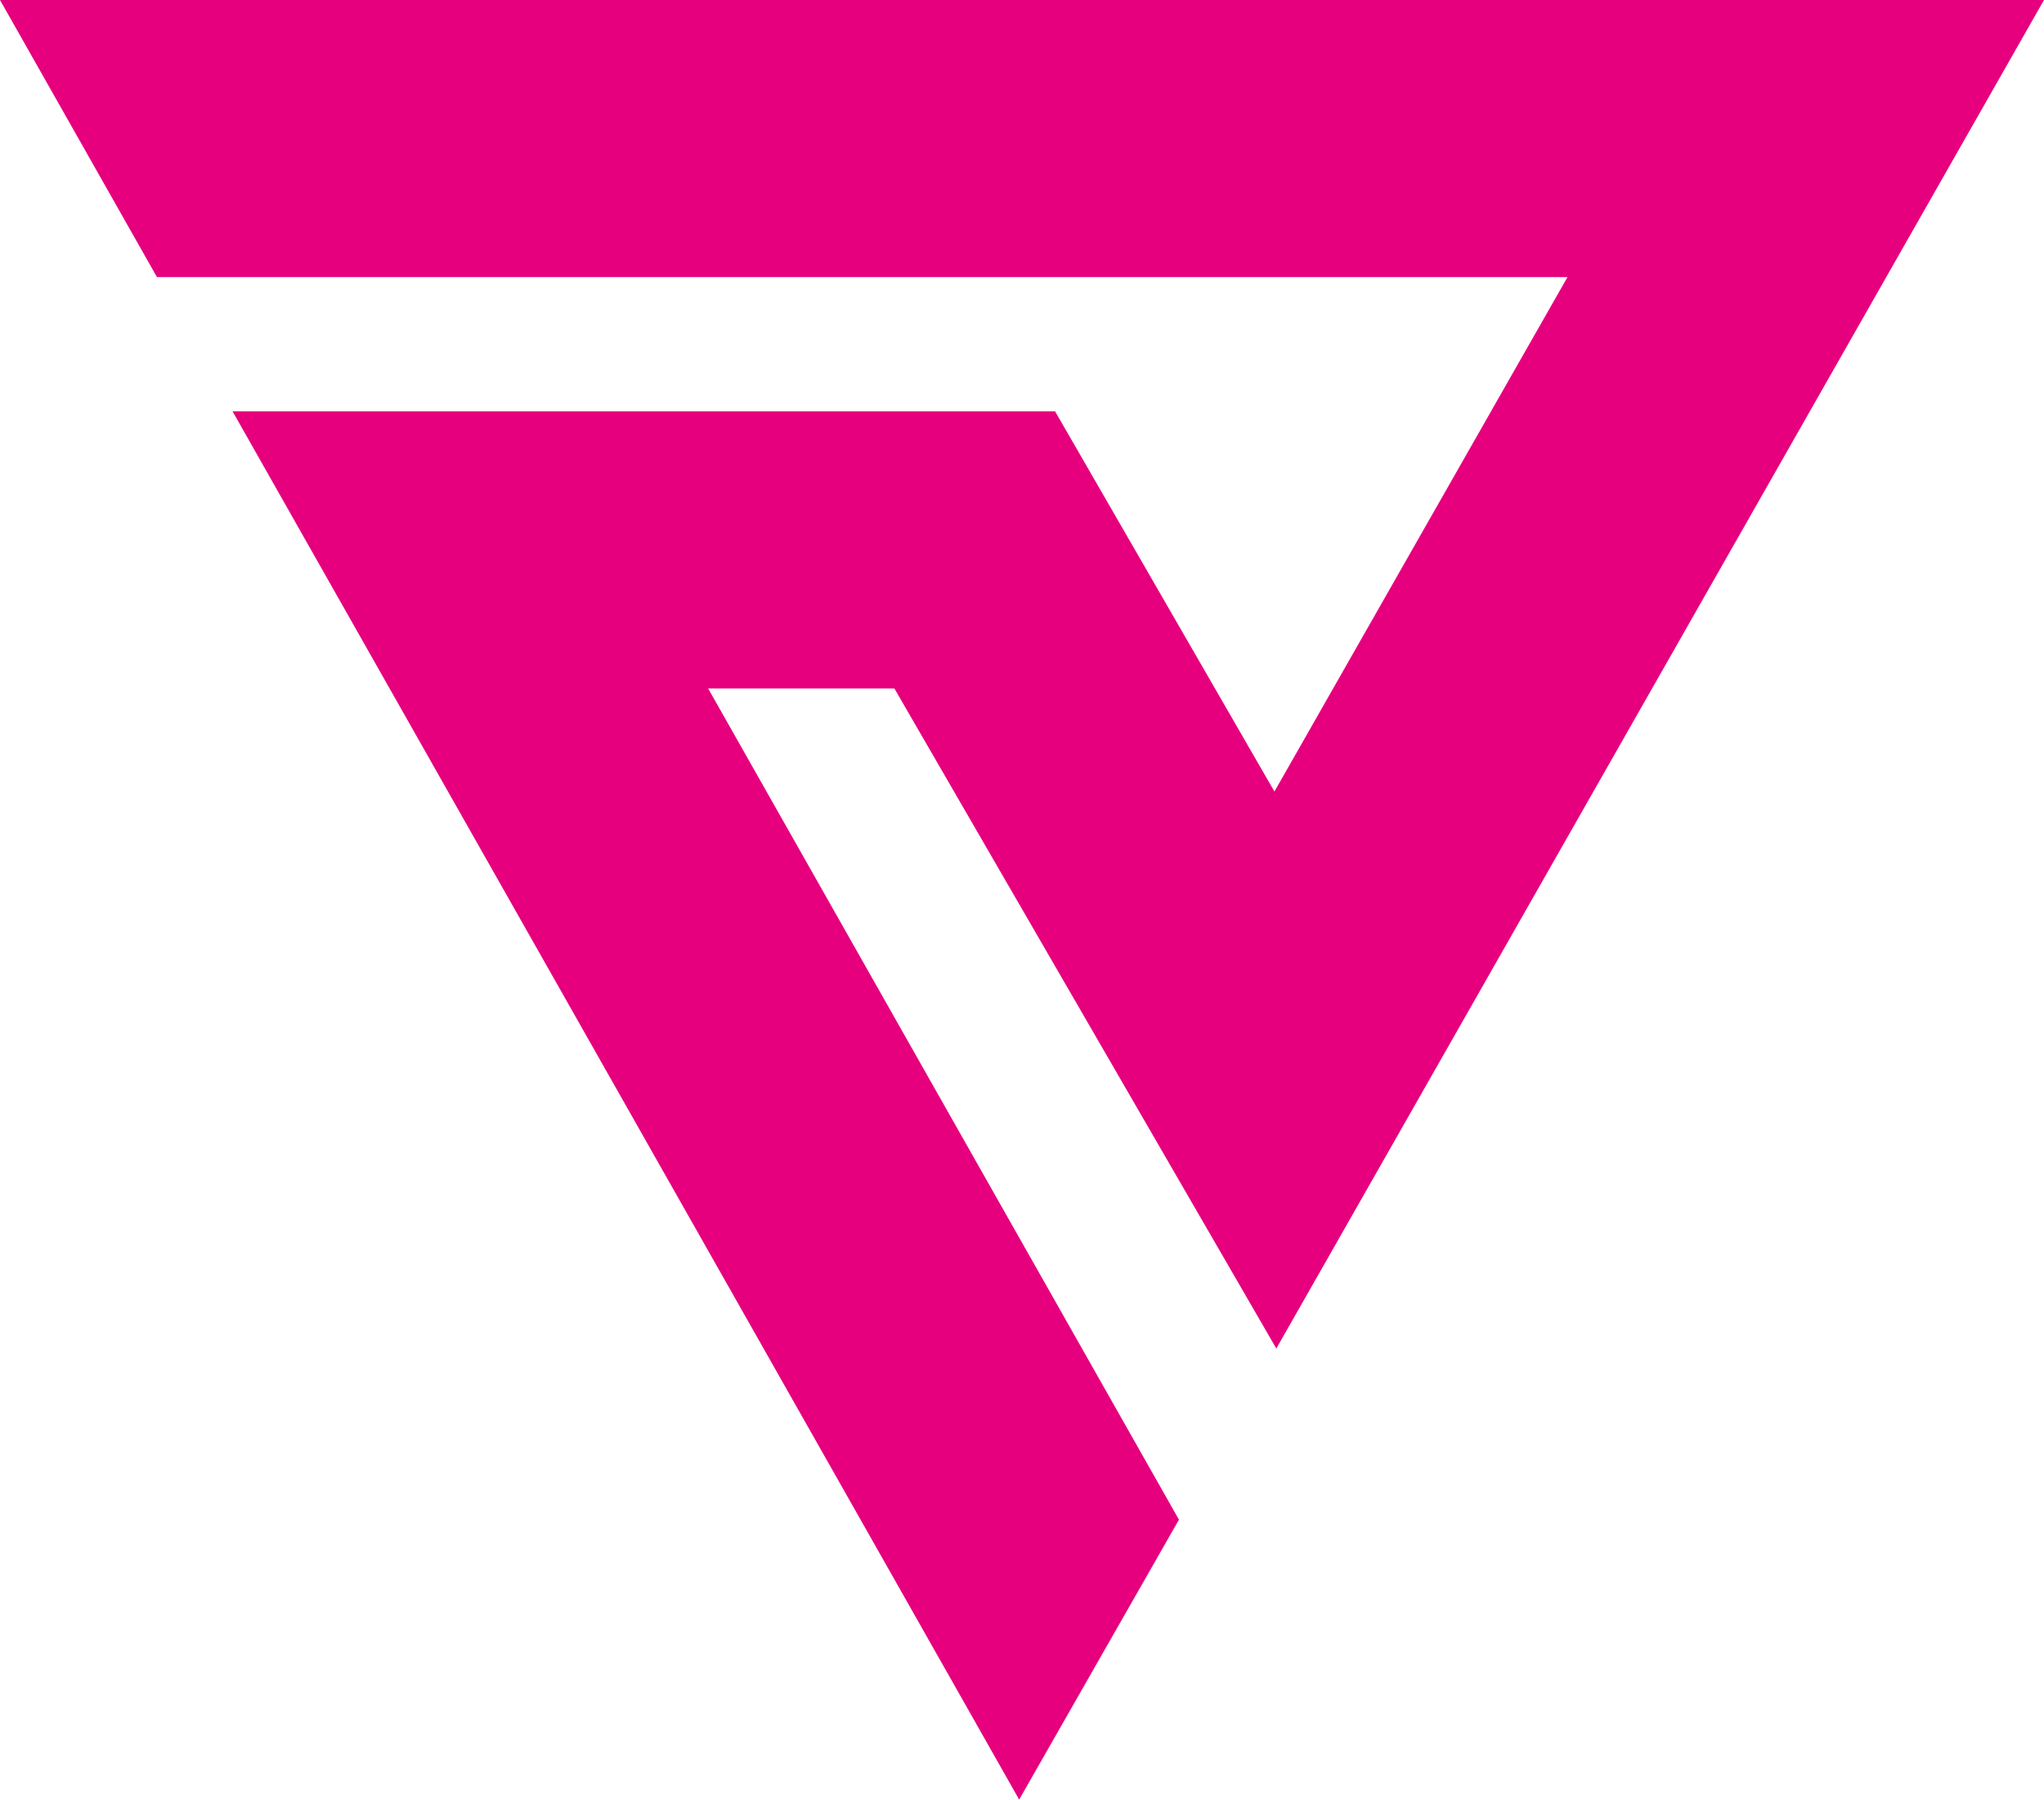 <svg xmlns="http://www.w3.org/2000/svg" xmlns:xlink="http://www.w3.org/1999/xlink" id="Ebene_1" x="0px" y="0px" viewBox="0 0 216.2 190.3" style="enable-background:new 0 0 216.2 190.3;" xml:space="preserve"><style type="text/css">	.st0{fill:#E6007E;}	.st1{fill:#242121;}	.st2{fill:none;stroke:#242121;stroke-width:2;stroke-miterlimit:10;}	.st3{fill:#FFC83A;}</style><polygon class="st0" points="24.6,43.5 111.6,43.5 134.8,83.7 165.8,29.3 16.6,29.3 0,0 216.2,0 155.9,105.9 135,142.6 94.6,72.8  74.9,72.8 124.7,160.7 107.8,190.3 "></polygon></svg>